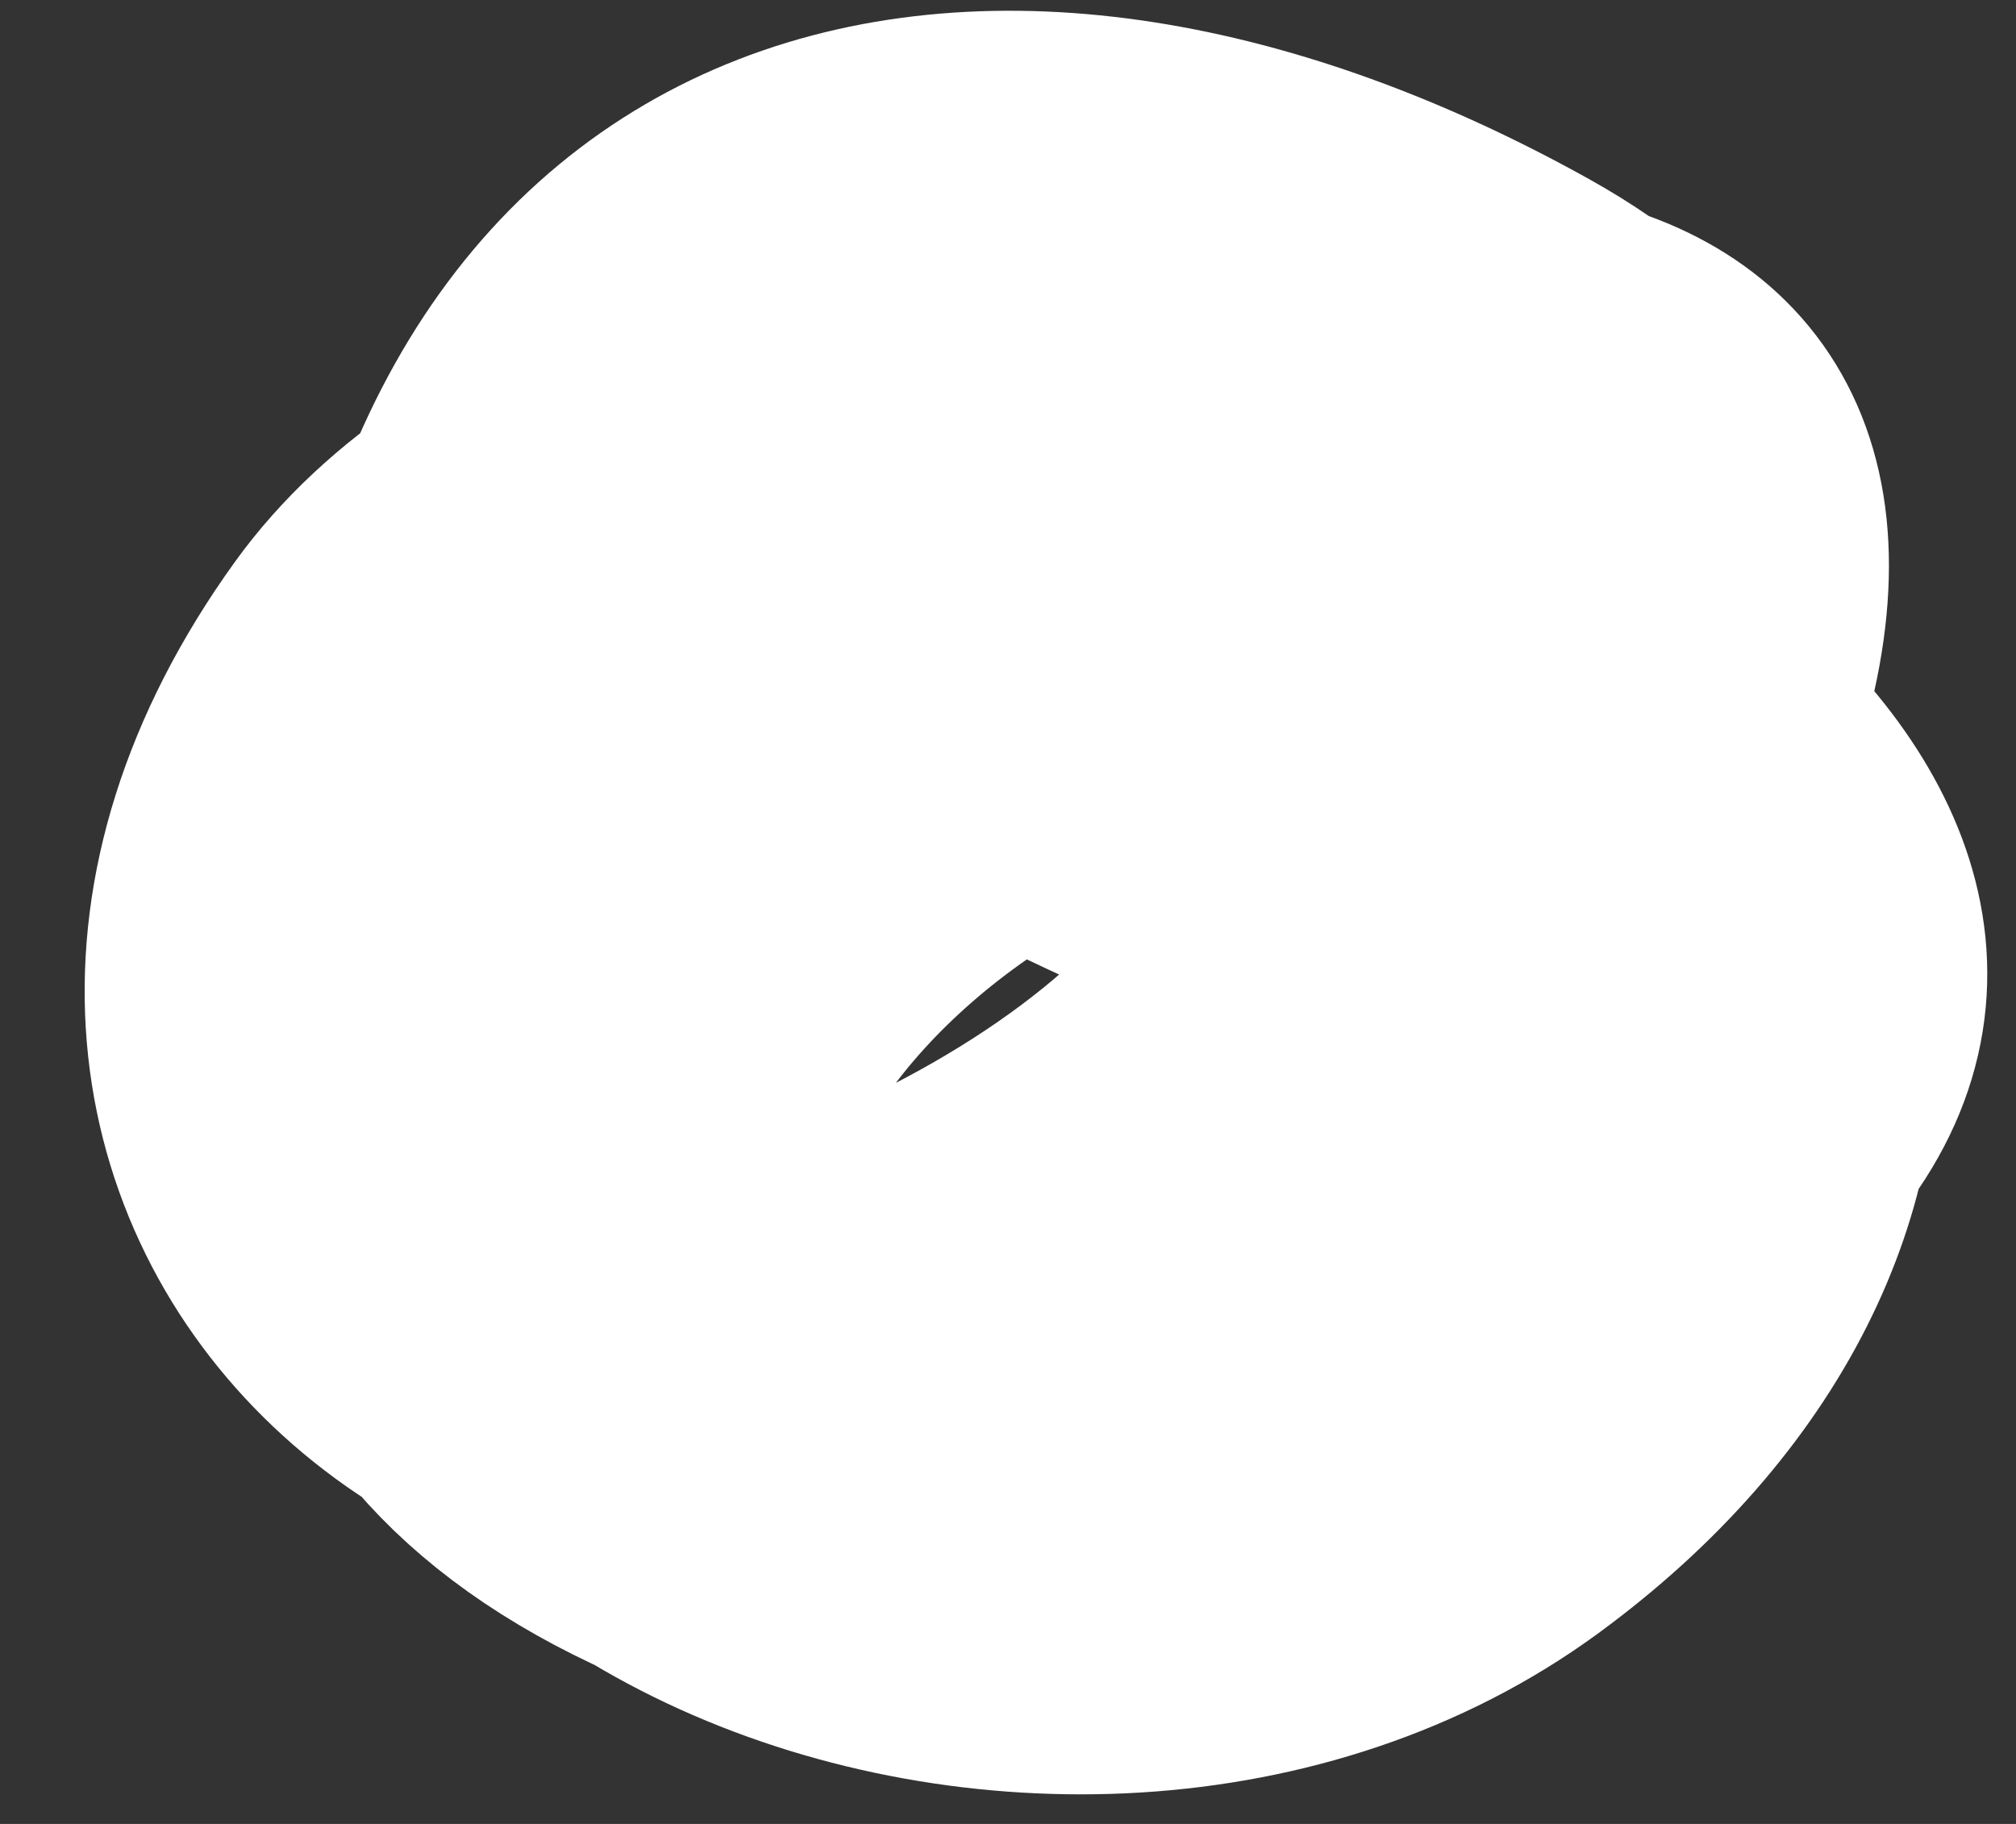 <?xml version="1.0" encoding="UTF-8"?> <svg xmlns="http://www.w3.org/2000/svg" width="21" height="19" viewBox="0 0 21 19" fill="none"><rect x="0" y="0" width="21" height="19" fill="#333333" stroke="none"/> <path d="M5.29 5.161C8.467 7.403 17.674 12.407 16.455 8.782C15.885 7.086 13.943 5.492 12.225 4.971C7.802 3.628 0.58 10.762 5.033 12.789C7.859 14.076 15.643 12.455 14.187 8.072C12.729 3.681 3.755 4.728 2.802 9.133C0.345 20.486 22.886 7.65 8.657 6.846C4.403 6.606 3.825 12.689 7.899 13.491C11.208 14.143 19.199 11.152 15.199 6.8C11.831 3.137 6.616 6.119 6.54 10.299C6.442 15.737 14.226 15.273 17.183 12.562C21.893 8.244 12.445 2.825 8.54 8.169C5.009 13.001 11.07 15.476 15.184 13.903C29.195 8.544 1.707 -2.353 6.064 11.934C7.673 17.21 14.896 13.772 16.904 10.677C19.897 6.063 11.066 4.159 8.169 5.656C2.743 8.458 4.33 15.443 10.242 15.908C14.625 16.253 20.792 11.763 16.53 7.457C12.805 3.694 5.851 4.986 4.424 9.93C2.651 16.078 11.15 19.18 15.761 15.805C20.086 12.638 19.59 7.539 14.448 5.719C7.346 3.206 -0.575 12.701 6.986 16.057C12.43 18.473 17.737 14.289 17.347 8.874C16.903 2.691 6.561 2.711 3.664 6.73C-0.221 12.12 5.438 17.345 11.093 14.461C14.012 12.972 21.59 6.393 15.83 3.18C10.301 0.097 4.928 1.415 4.337 8.43C3.752 15.384 12.591 16.339 16.119 10.965C25.451 -3.254 -0.478 5.598 7.985 13.496C11.037 16.345 16.277 13.847 15.755 9.823C15.124 4.948 7.397 8.744 7.172 12.744" stroke="white" stroke-width="3" stroke-linecap="round"></path> </svg> 